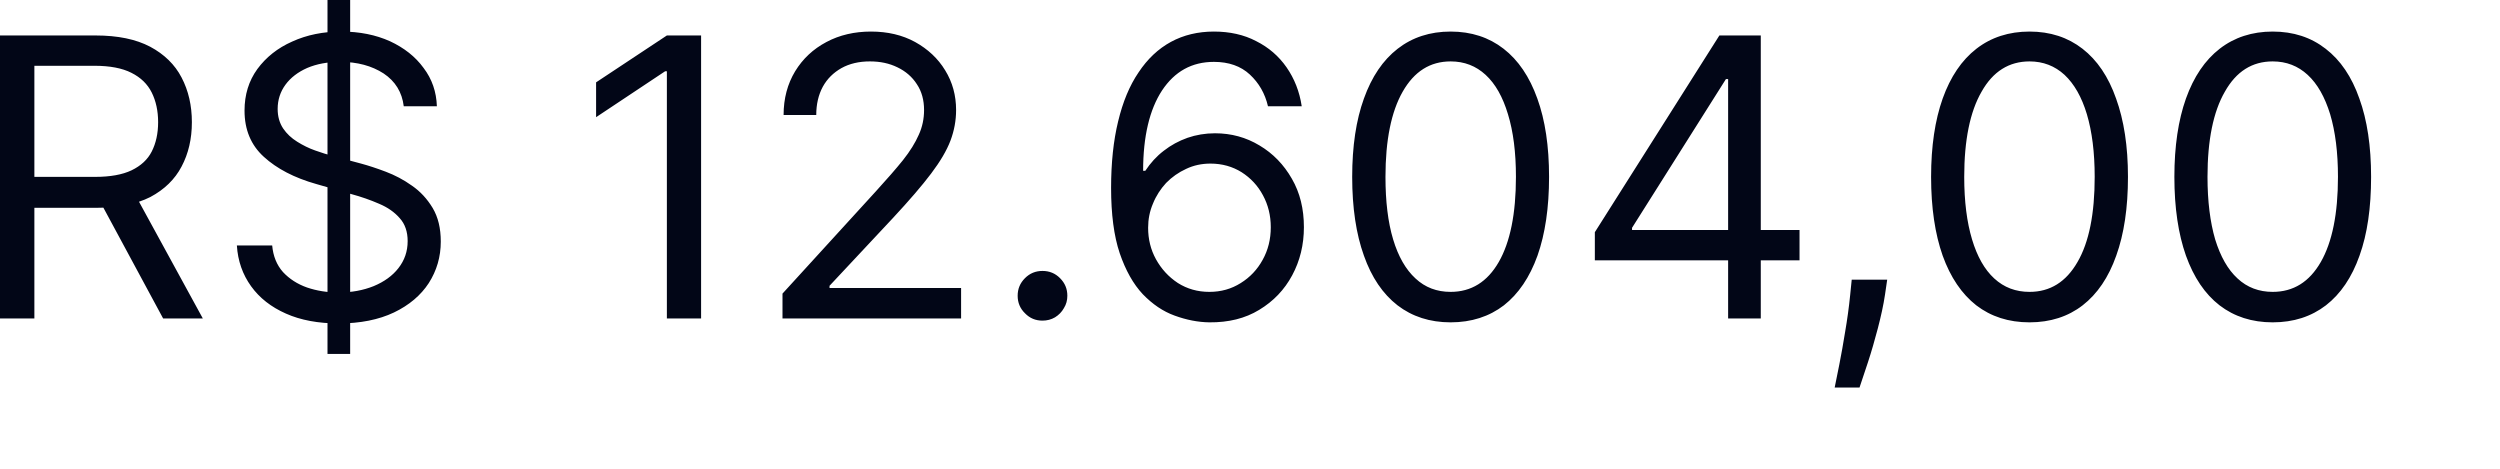 <?xml version="1.0" encoding="utf-8"?>
<svg xmlns="http://www.w3.org/2000/svg" fill="none" height="100%" overflow="visible" preserveAspectRatio="none" style="display: block;" viewBox="0 0 16 3" width="100%">
<path d="M0 2.038V0.227H0.612C0.754 0.227 0.87 0.251 0.961 0.299C1.051 0.347 1.119 0.413 1.162 0.496C1.206 0.58 1.228 0.675 1.228 0.782C1.228 0.889 1.206 0.983 1.162 1.066C1.119 1.148 1.052 1.213 0.962 1.261C0.871 1.307 0.756 1.33 0.616 1.33H0.12V1.132H0.609C0.705 1.132 0.783 1.118 0.842 1.09C0.902 1.061 0.945 1.021 0.971 0.97C0.998 0.917 1.012 0.854 1.012 0.782C1.012 0.71 0.998 0.646 0.971 0.592C0.944 0.538 0.901 0.496 0.841 0.466C0.782 0.436 0.703 0.421 0.605 0.421H0.22V2.038H0ZM0.853 1.224L1.298 2.038H1.044L0.605 1.224H0.853ZM2.096 2.265V0H2.241V2.265H2.096ZM2.584 0.68C2.573 0.59 2.53 0.52 2.455 0.47C2.379 0.421 2.287 0.396 2.177 0.396C2.097 0.396 2.027 0.409 1.966 0.435C1.907 0.461 1.86 0.497 1.827 0.542C1.794 0.587 1.777 0.639 1.777 0.697C1.777 0.746 1.789 0.787 1.812 0.822C1.835 0.856 1.865 0.884 1.902 0.907C1.939 0.93 1.977 0.949 2.017 0.963C2.057 0.977 2.094 0.989 2.128 0.998L2.311 1.047C2.359 1.06 2.411 1.077 2.469 1.099C2.527 1.121 2.583 1.15 2.636 1.188C2.69 1.225 2.734 1.273 2.769 1.331C2.804 1.39 2.821 1.461 2.821 1.546C2.821 1.644 2.795 1.732 2.744 1.812C2.693 1.89 2.619 1.953 2.521 2C2.424 2.046 2.306 2.07 2.167 2.07C2.037 2.07 1.924 2.049 1.83 2.007C1.735 1.965 1.661 1.907 1.607 1.832C1.553 1.757 1.522 1.67 1.516 1.571H1.742C1.748 1.639 1.771 1.696 1.811 1.741C1.852 1.785 1.903 1.818 1.965 1.84C2.027 1.861 2.094 1.872 2.167 1.872C2.25 1.872 2.325 1.858 2.392 1.831C2.459 1.803 2.512 1.765 2.55 1.716C2.589 1.666 2.609 1.609 2.609 1.543C2.609 1.483 2.592 1.433 2.558 1.396C2.525 1.358 2.481 1.327 2.426 1.304C2.371 1.28 2.311 1.259 2.248 1.242L2.025 1.178C1.883 1.138 1.771 1.079 1.689 1.004C1.606 0.929 1.565 0.83 1.565 0.708C1.565 0.606 1.592 0.518 1.647 0.442C1.703 0.366 1.777 0.307 1.87 0.266C1.964 0.223 2.069 0.202 2.184 0.202C2.301 0.202 2.405 0.223 2.496 0.264C2.586 0.306 2.658 0.362 2.711 0.435C2.765 0.506 2.793 0.588 2.796 0.68H2.584ZM4.487 0.227V2.038H4.268V0.456H4.257L3.815 0.75V0.527L4.268 0.227H4.487ZM5.008 2.038V1.879L5.606 1.224C5.676 1.147 5.734 1.081 5.779 1.025C5.825 0.967 5.858 0.913 5.88 0.863C5.903 0.813 5.914 0.76 5.914 0.704C5.914 0.641 5.899 0.585 5.868 0.539C5.838 0.492 5.796 0.456 5.744 0.431C5.691 0.405 5.633 0.393 5.567 0.393C5.498 0.393 5.437 0.407 5.385 0.436C5.334 0.465 5.294 0.504 5.266 0.555C5.238 0.607 5.224 0.667 5.224 0.736H5.015C5.015 0.63 5.04 0.537 5.089 0.456C5.138 0.376 5.204 0.314 5.289 0.269C5.373 0.224 5.469 0.202 5.574 0.202C5.681 0.202 5.775 0.224 5.857 0.269C5.938 0.314 6.003 0.374 6.049 0.45C6.096 0.526 6.119 0.611 6.119 0.704C6.119 0.771 6.107 0.836 6.083 0.9C6.059 0.963 6.018 1.033 5.959 1.111C5.901 1.188 5.82 1.282 5.716 1.394L5.309 1.829V1.843H6.151V2.038H5.008ZM6.672 2.052C6.628 2.052 6.591 2.037 6.56 2.005C6.528 1.974 6.513 1.936 6.513 1.893C6.513 1.849 6.528 1.812 6.56 1.78C6.591 1.749 6.628 1.734 6.672 1.734C6.716 1.734 6.753 1.749 6.784 1.78C6.816 1.812 6.831 1.849 6.831 1.893C6.831 1.922 6.824 1.948 6.809 1.972C6.795 1.997 6.776 2.016 6.752 2.031C6.728 2.045 6.701 2.052 6.672 2.052ZM7.74 2.063C7.666 2.062 7.592 2.047 7.518 2.02C7.443 1.993 7.376 1.947 7.314 1.883C7.253 1.818 7.204 1.731 7.166 1.62C7.129 1.51 7.111 1.37 7.111 1.203C7.111 1.042 7.126 0.9 7.156 0.777C7.186 0.652 7.229 0.548 7.287 0.463C7.344 0.377 7.413 0.312 7.494 0.268C7.575 0.224 7.667 0.202 7.769 0.202C7.87 0.202 7.961 0.222 8.039 0.263C8.119 0.303 8.184 0.359 8.234 0.431C8.284 0.503 8.317 0.586 8.331 0.68H8.115C8.096 0.598 8.057 0.531 7.999 0.477C7.941 0.423 7.864 0.396 7.769 0.396C7.628 0.396 7.518 0.457 7.437 0.579C7.357 0.701 7.316 0.873 7.316 1.093H7.33C7.363 1.043 7.402 1 7.448 0.965C7.494 0.929 7.544 0.902 7.6 0.882C7.655 0.863 7.714 0.853 7.776 0.853C7.88 0.853 7.975 0.879 8.061 0.931C8.147 0.982 8.216 1.053 8.268 1.144C8.32 1.234 8.345 1.337 8.345 1.454C8.345 1.566 8.32 1.669 8.27 1.762C8.22 1.855 8.15 1.928 8.059 1.983C7.969 2.038 7.863 2.064 7.74 2.063ZM7.74 1.868C7.815 1.868 7.881 1.849 7.94 1.812C8 1.775 8.047 1.725 8.081 1.663C8.116 1.6 8.133 1.531 8.133 1.454C8.133 1.379 8.116 1.311 8.083 1.25C8.05 1.188 8.004 1.139 7.946 1.102C7.888 1.066 7.822 1.047 7.747 1.047C7.691 1.047 7.639 1.058 7.591 1.081C7.543 1.103 7.5 1.133 7.463 1.171C7.428 1.209 7.399 1.253 7.379 1.303C7.358 1.352 7.348 1.403 7.348 1.458C7.348 1.53 7.364 1.597 7.398 1.659C7.433 1.722 7.479 1.772 7.538 1.811C7.598 1.849 7.665 1.868 7.74 1.868ZM9.284 2.063C9.151 2.063 9.038 2.026 8.944 1.954C8.85 1.881 8.778 1.775 8.729 1.636C8.679 1.497 8.654 1.329 8.654 1.132C8.654 0.936 8.679 0.769 8.729 0.631C8.779 0.491 8.851 0.385 8.945 0.312C9.039 0.239 9.152 0.202 9.284 0.202C9.416 0.202 9.529 0.239 9.623 0.312C9.717 0.385 9.789 0.491 9.839 0.631C9.889 0.769 9.914 0.936 9.914 1.132C9.914 1.329 9.889 1.497 9.84 1.636C9.79 1.775 9.718 1.881 9.625 1.954C9.531 2.026 9.417 2.063 9.284 2.063ZM9.284 1.868C9.416 1.868 9.519 1.804 9.592 1.677C9.665 1.55 9.702 1.368 9.702 1.132C9.702 0.975 9.685 0.842 9.651 0.731C9.618 0.621 9.571 0.537 9.508 0.479C9.446 0.422 9.372 0.393 9.284 0.393C9.153 0.393 9.051 0.457 8.977 0.587C8.904 0.715 8.867 0.897 8.867 1.132C8.867 1.289 8.883 1.422 8.916 1.532C8.949 1.642 8.997 1.725 9.059 1.782C9.121 1.84 9.196 1.868 9.284 1.868ZM10.207 1.666V1.486L11.004 0.227H11.134V0.506H11.046L10.445 1.458V1.472H11.517V1.666H10.207ZM11.06 2.038V1.612V1.528V0.227H11.269V2.038H11.06ZM12.078 1.79L12.064 1.886C12.054 1.953 12.038 2.025 12.018 2.102C11.998 2.178 11.977 2.251 11.955 2.318C11.933 2.386 11.915 2.44 11.901 2.48H11.742C11.749 2.443 11.759 2.393 11.772 2.331C11.784 2.269 11.797 2.199 11.809 2.123C11.822 2.047 11.833 1.969 11.841 1.889L11.851 1.79H12.078ZM12.989 2.063C12.855 2.063 12.742 2.026 12.648 1.954C12.555 1.881 12.483 1.775 12.433 1.636C12.384 1.497 12.359 1.329 12.359 1.132C12.359 0.936 12.384 0.769 12.433 0.631C12.483 0.491 12.555 0.385 12.649 0.312C12.743 0.239 12.857 0.202 12.989 0.202C13.121 0.202 13.234 0.239 13.328 0.312C13.422 0.385 13.494 0.491 13.543 0.631C13.593 0.769 13.619 0.936 13.619 1.132C13.619 1.329 13.594 1.497 13.544 1.636C13.495 1.775 13.423 1.881 13.329 1.954C13.236 2.026 13.122 2.063 12.989 2.063ZM12.989 1.868C13.121 1.868 13.223 1.804 13.296 1.677C13.37 1.55 13.406 1.368 13.406 1.132C13.406 0.975 13.389 0.842 13.356 0.731C13.323 0.621 13.275 0.537 13.213 0.479C13.151 0.422 13.076 0.393 12.989 0.393C12.858 0.393 12.755 0.457 12.682 0.587C12.608 0.715 12.571 0.897 12.571 1.132C12.571 1.289 12.588 1.422 12.621 1.532C12.654 1.642 12.701 1.725 12.763 1.782C12.826 1.84 12.901 1.868 12.989 1.868ZM14.545 2.063C14.412 2.063 14.299 2.026 14.205 1.954C14.111 1.881 14.04 1.775 13.99 1.636C13.941 1.497 13.916 1.329 13.916 1.132C13.916 0.936 13.941 0.769 13.99 0.631C14.04 0.491 14.112 0.385 14.206 0.312C14.3 0.239 14.414 0.202 14.545 0.202C14.678 0.202 14.79 0.239 14.884 0.312C14.979 0.385 15.051 0.491 15.1 0.631C15.15 0.769 15.175 0.936 15.175 1.132C15.175 1.329 15.151 1.497 15.101 1.636C15.052 1.775 14.98 1.881 14.886 1.954C14.792 2.026 14.679 2.063 14.545 2.063ZM14.545 1.868C14.678 1.868 14.78 1.804 14.853 1.677C14.926 1.55 14.963 1.368 14.963 1.132C14.963 0.975 14.946 0.842 14.913 0.731C14.879 0.621 14.832 0.537 14.769 0.479C14.707 0.422 14.633 0.393 14.545 0.393C14.414 0.393 14.312 0.457 14.239 0.587C14.165 0.715 14.128 0.897 14.128 1.132C14.128 1.289 14.145 1.422 14.177 1.532C14.211 1.642 14.258 1.725 14.32 1.782C14.382 1.84 14.458 1.868 14.545 1.868Z" fill="#020617" id="Vector"/>
</svg>